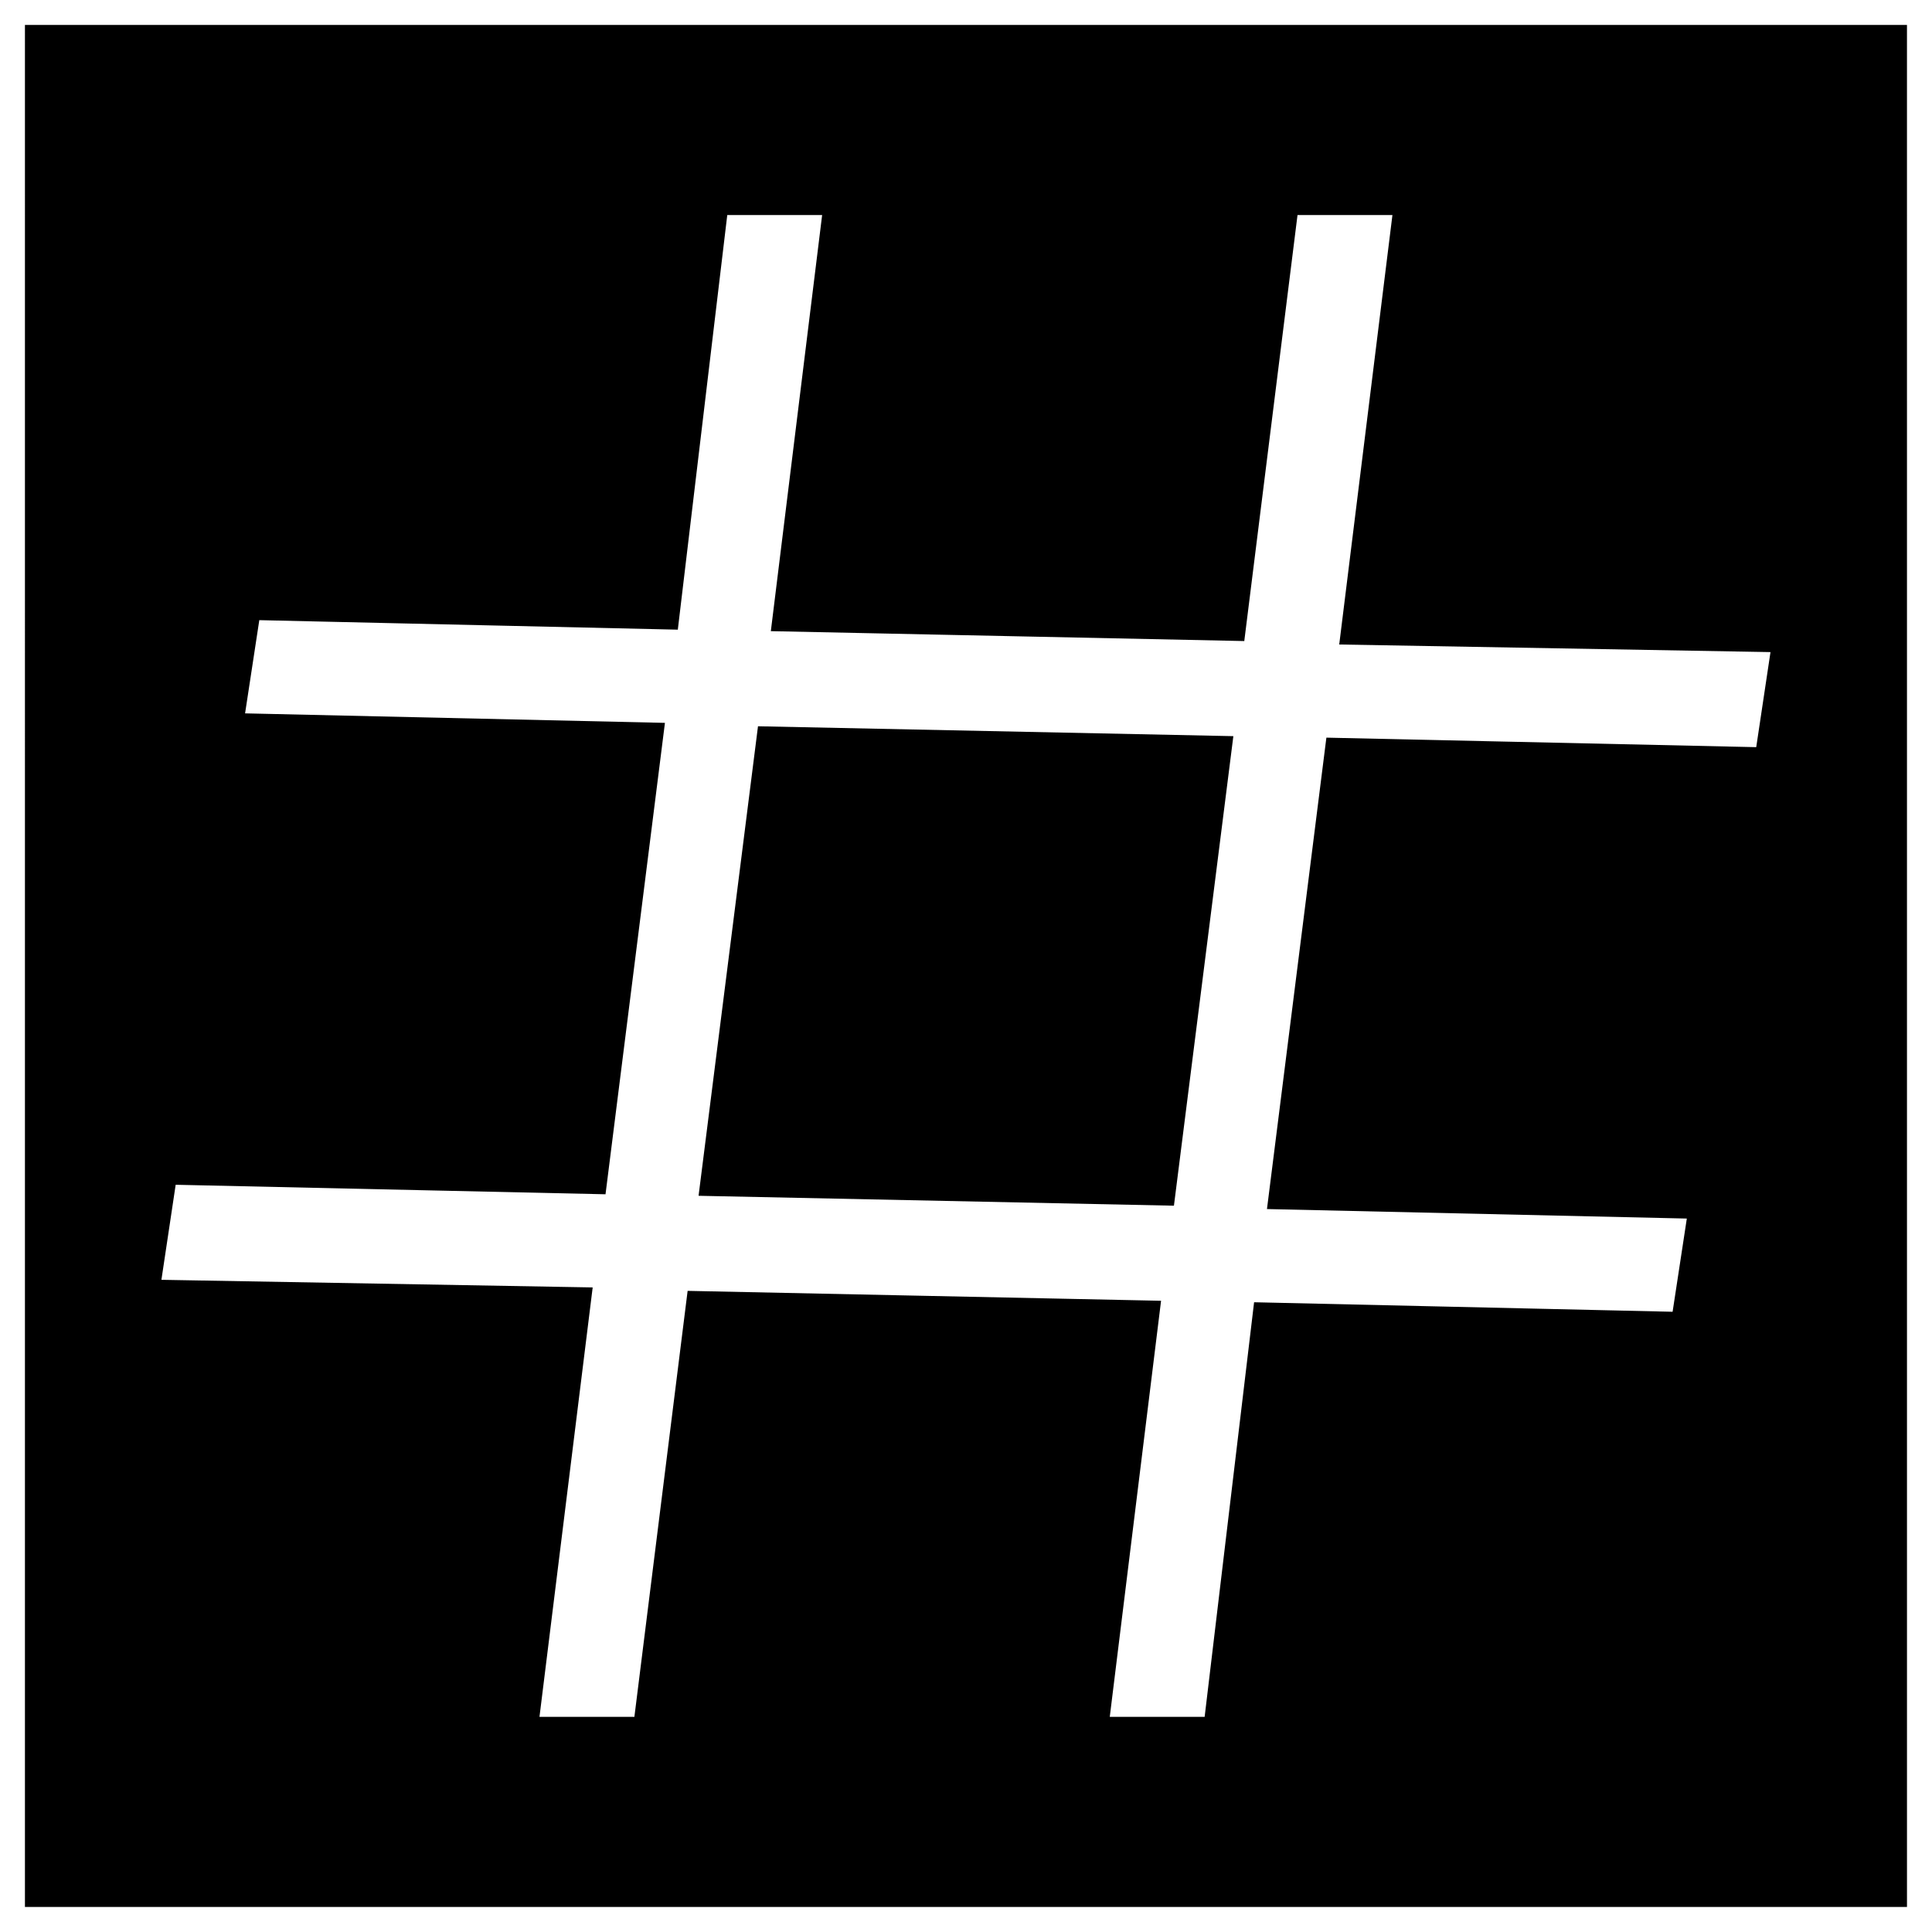 <?xml version="1.0" encoding="UTF-8"?>
<!-- Uploaded to: ICON Repo, www.svgrepo.com, Generator: ICON Repo Mixer Tools -->
<svg width="800px" height="800px" version="1.1" viewBox="144 144 512 512" xmlns="http://www.w3.org/2000/svg">
 <defs>
  <clipPath id="a">
   <path d="m148.09 148.09h503.81v503.81h-503.81z"/>
  </clipPath>
 </defs>
 <path transform="matrix(5.038 0 0 5.038 148.09 148.09)" d="m63.5 38.4-24-0.499-3 23.7 24 0.5z" stroke="#000000" stroke-miterlimit="10"/>
 <path d="m153.13 646.86h493.73l-0.004-493.73h-493.73zm35.266-191.45 113.86 2.519 15.113-119.91-111.34-2.519 4.535-29.727 110.84 2.519 13.102-109.83h30.23l-13.602 110.34 120.41 2.519 14.102-112.86h30.23l-14.105 113.86 114.36 2.016-4.535 30.227-113.86-2.519-15.113 119.91 111.34 2.519-4.535 29.727-110.84-2.519-13.102 109.83h-30.23l13.602-110.34-120.41-2.519-14.102 112.86h-30.23l14.105-113.86-114.36-2.019z"/>
 <g clip-path="url(#a)">
  <path transform="matrix(5.038 0 0 5.038 148.09 148.09)" d="m1 99h98l-7.76e-4 -97.999h-97.999zm7-38 22.6 0.5 3-23.8-22.1-0.5 0.9-5.9 22 0.5 2.6-21.8h6l-2.7 21.9 23.9 0.5 2.799-22.4h6l-2.8 22.6 22.7 0.4-0.9 6-22.6-0.5-3 23.8 22.1 0.5-0.9 5.9-22-0.5-2.6 21.8h-6l2.7-21.9-23.9-0.5-2.799 22.4h-6l2.8-22.6-22.7-0.401z" fill="none" stroke="#000000" stroke-miterlimit="10"/>
 </g>
</svg>